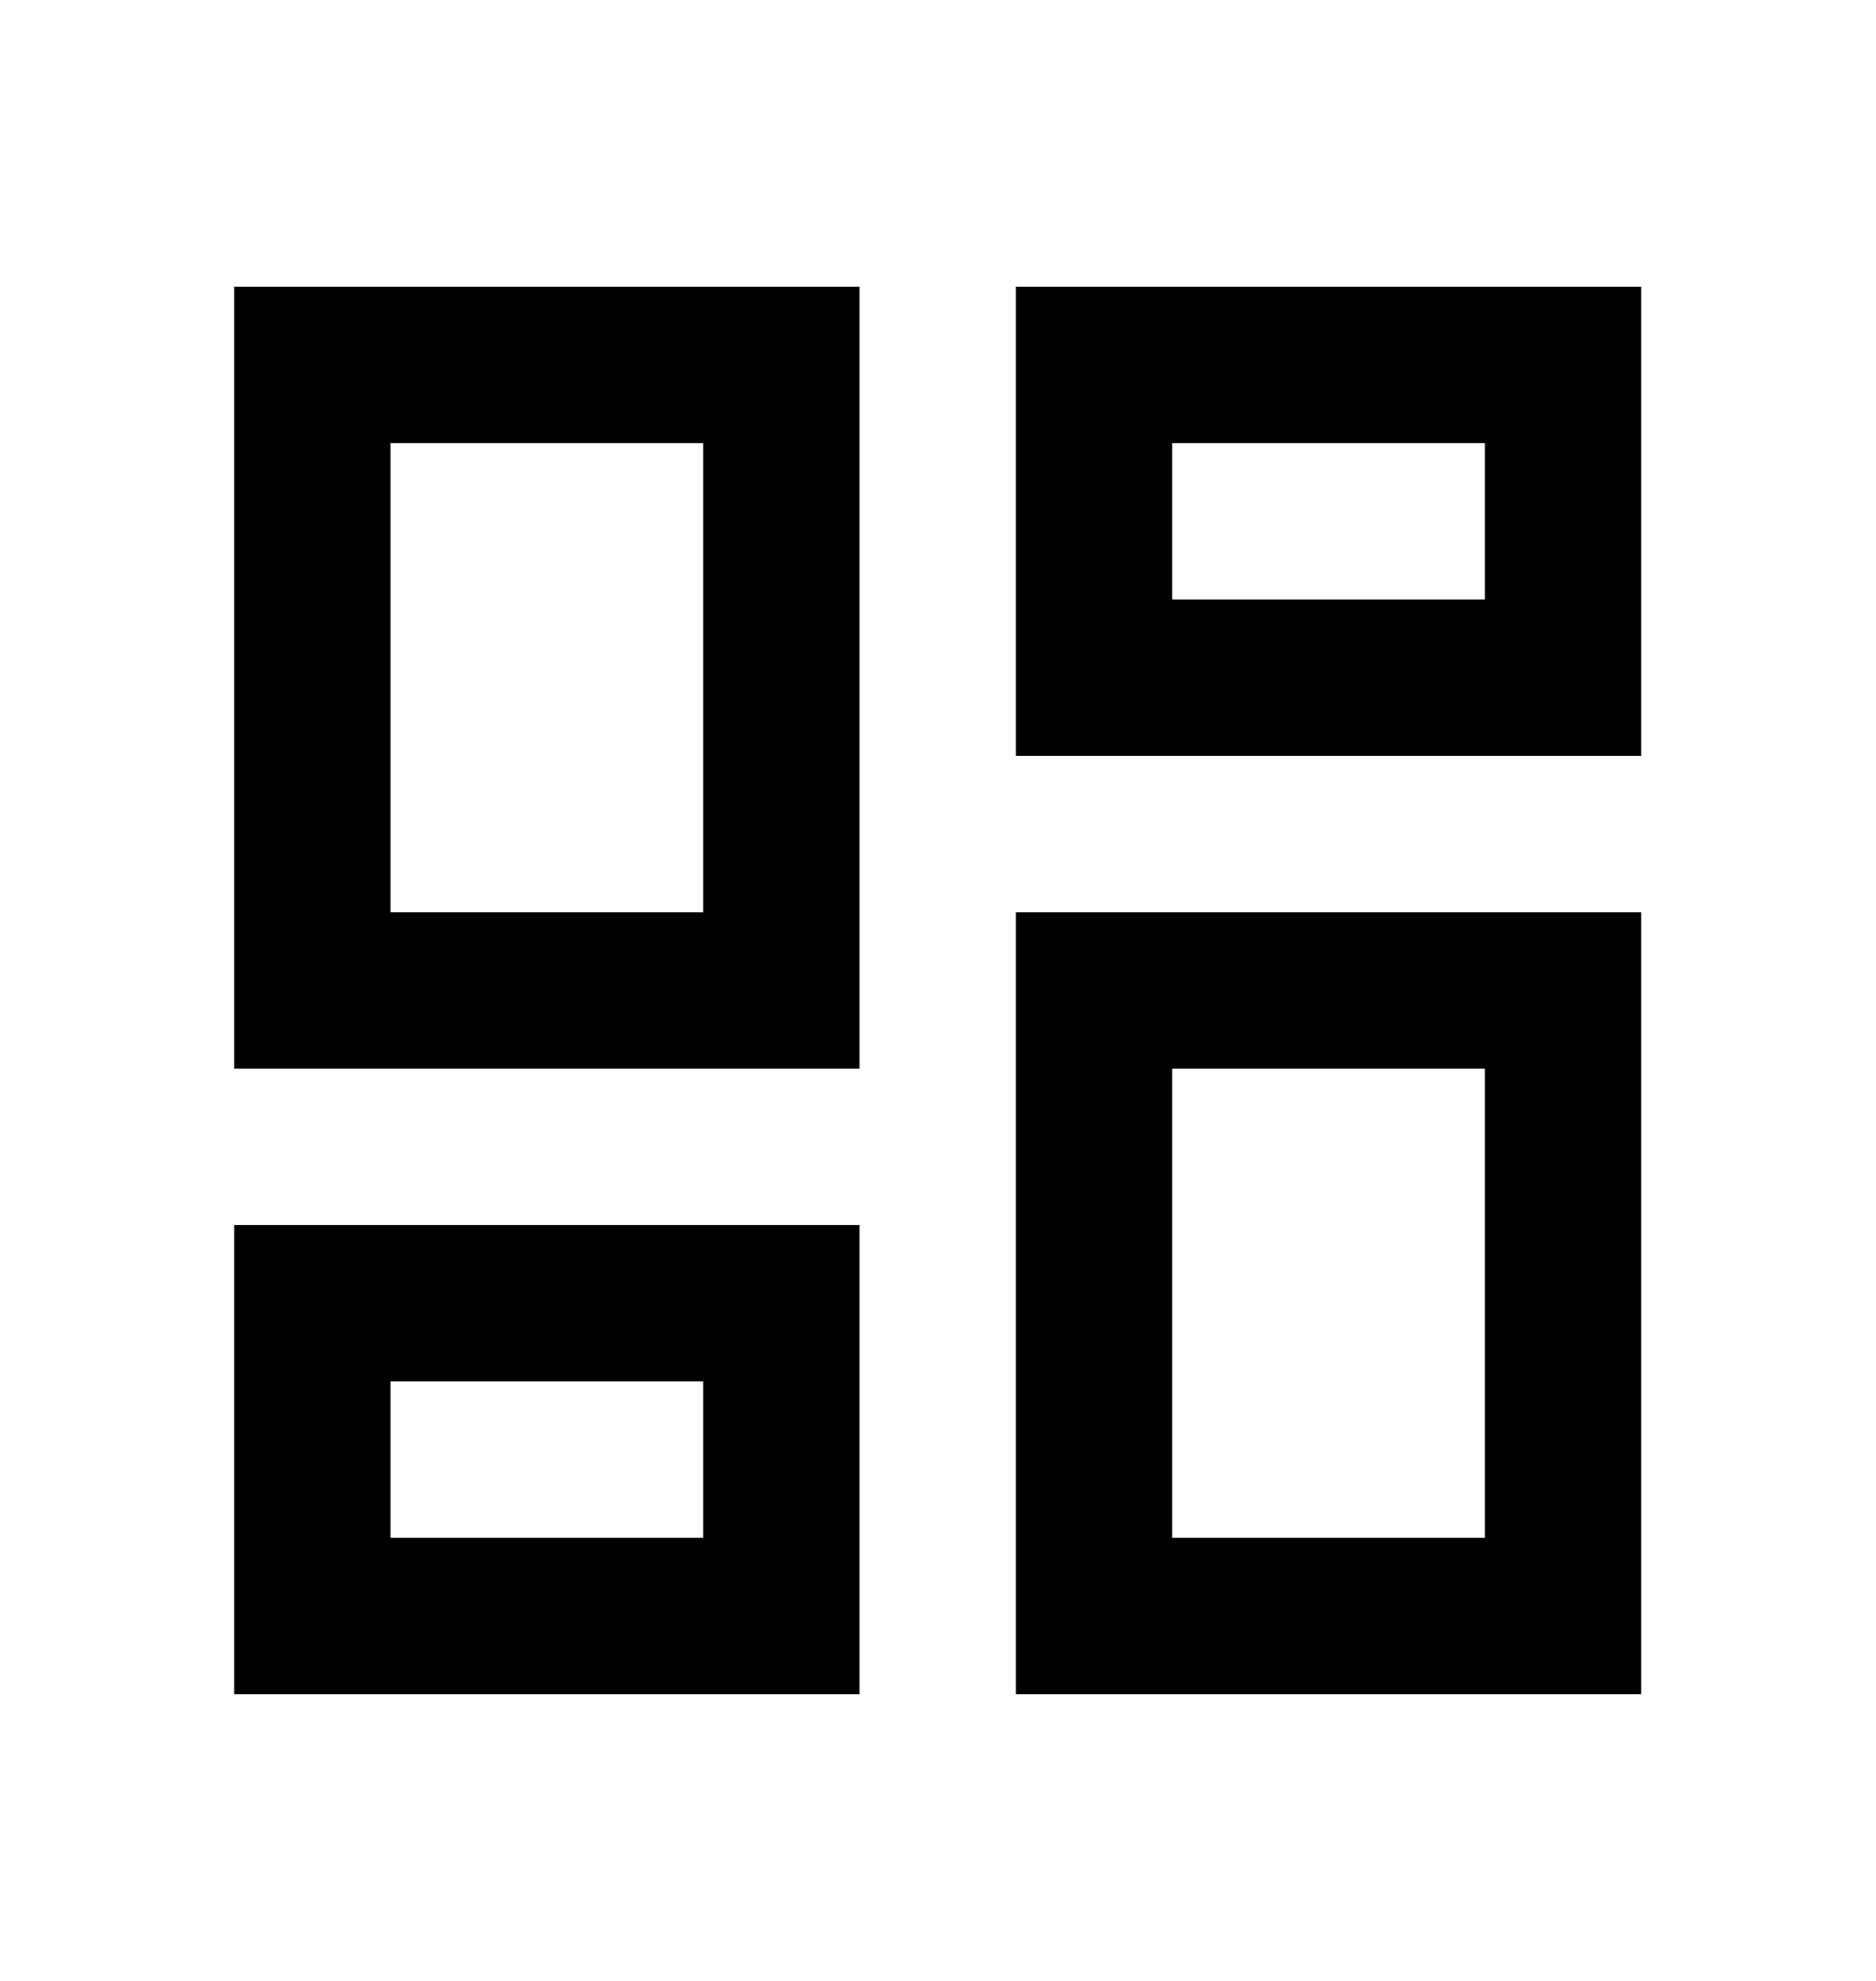 <svg width="18" height="19" fill="none" xmlns="http://www.w3.org/2000/svg"><path d="M9.747 7.25v-4.5h6v4.5h-6zm-7.5 3v-7.5h6v7.5h-6zm7.5 6v-7.5h6v7.5h-6zm-7.5 0v-4.5h6v4.5h-6zm1.5-7.5h3v-4.5h-3v4.5zm7.5 6h3v-4.5h-3v4.5zm0-9h3v-1.5h-3v1.5zm-7.5 9h3v-1.5h-3v1.5z" fill="#000"/></svg>